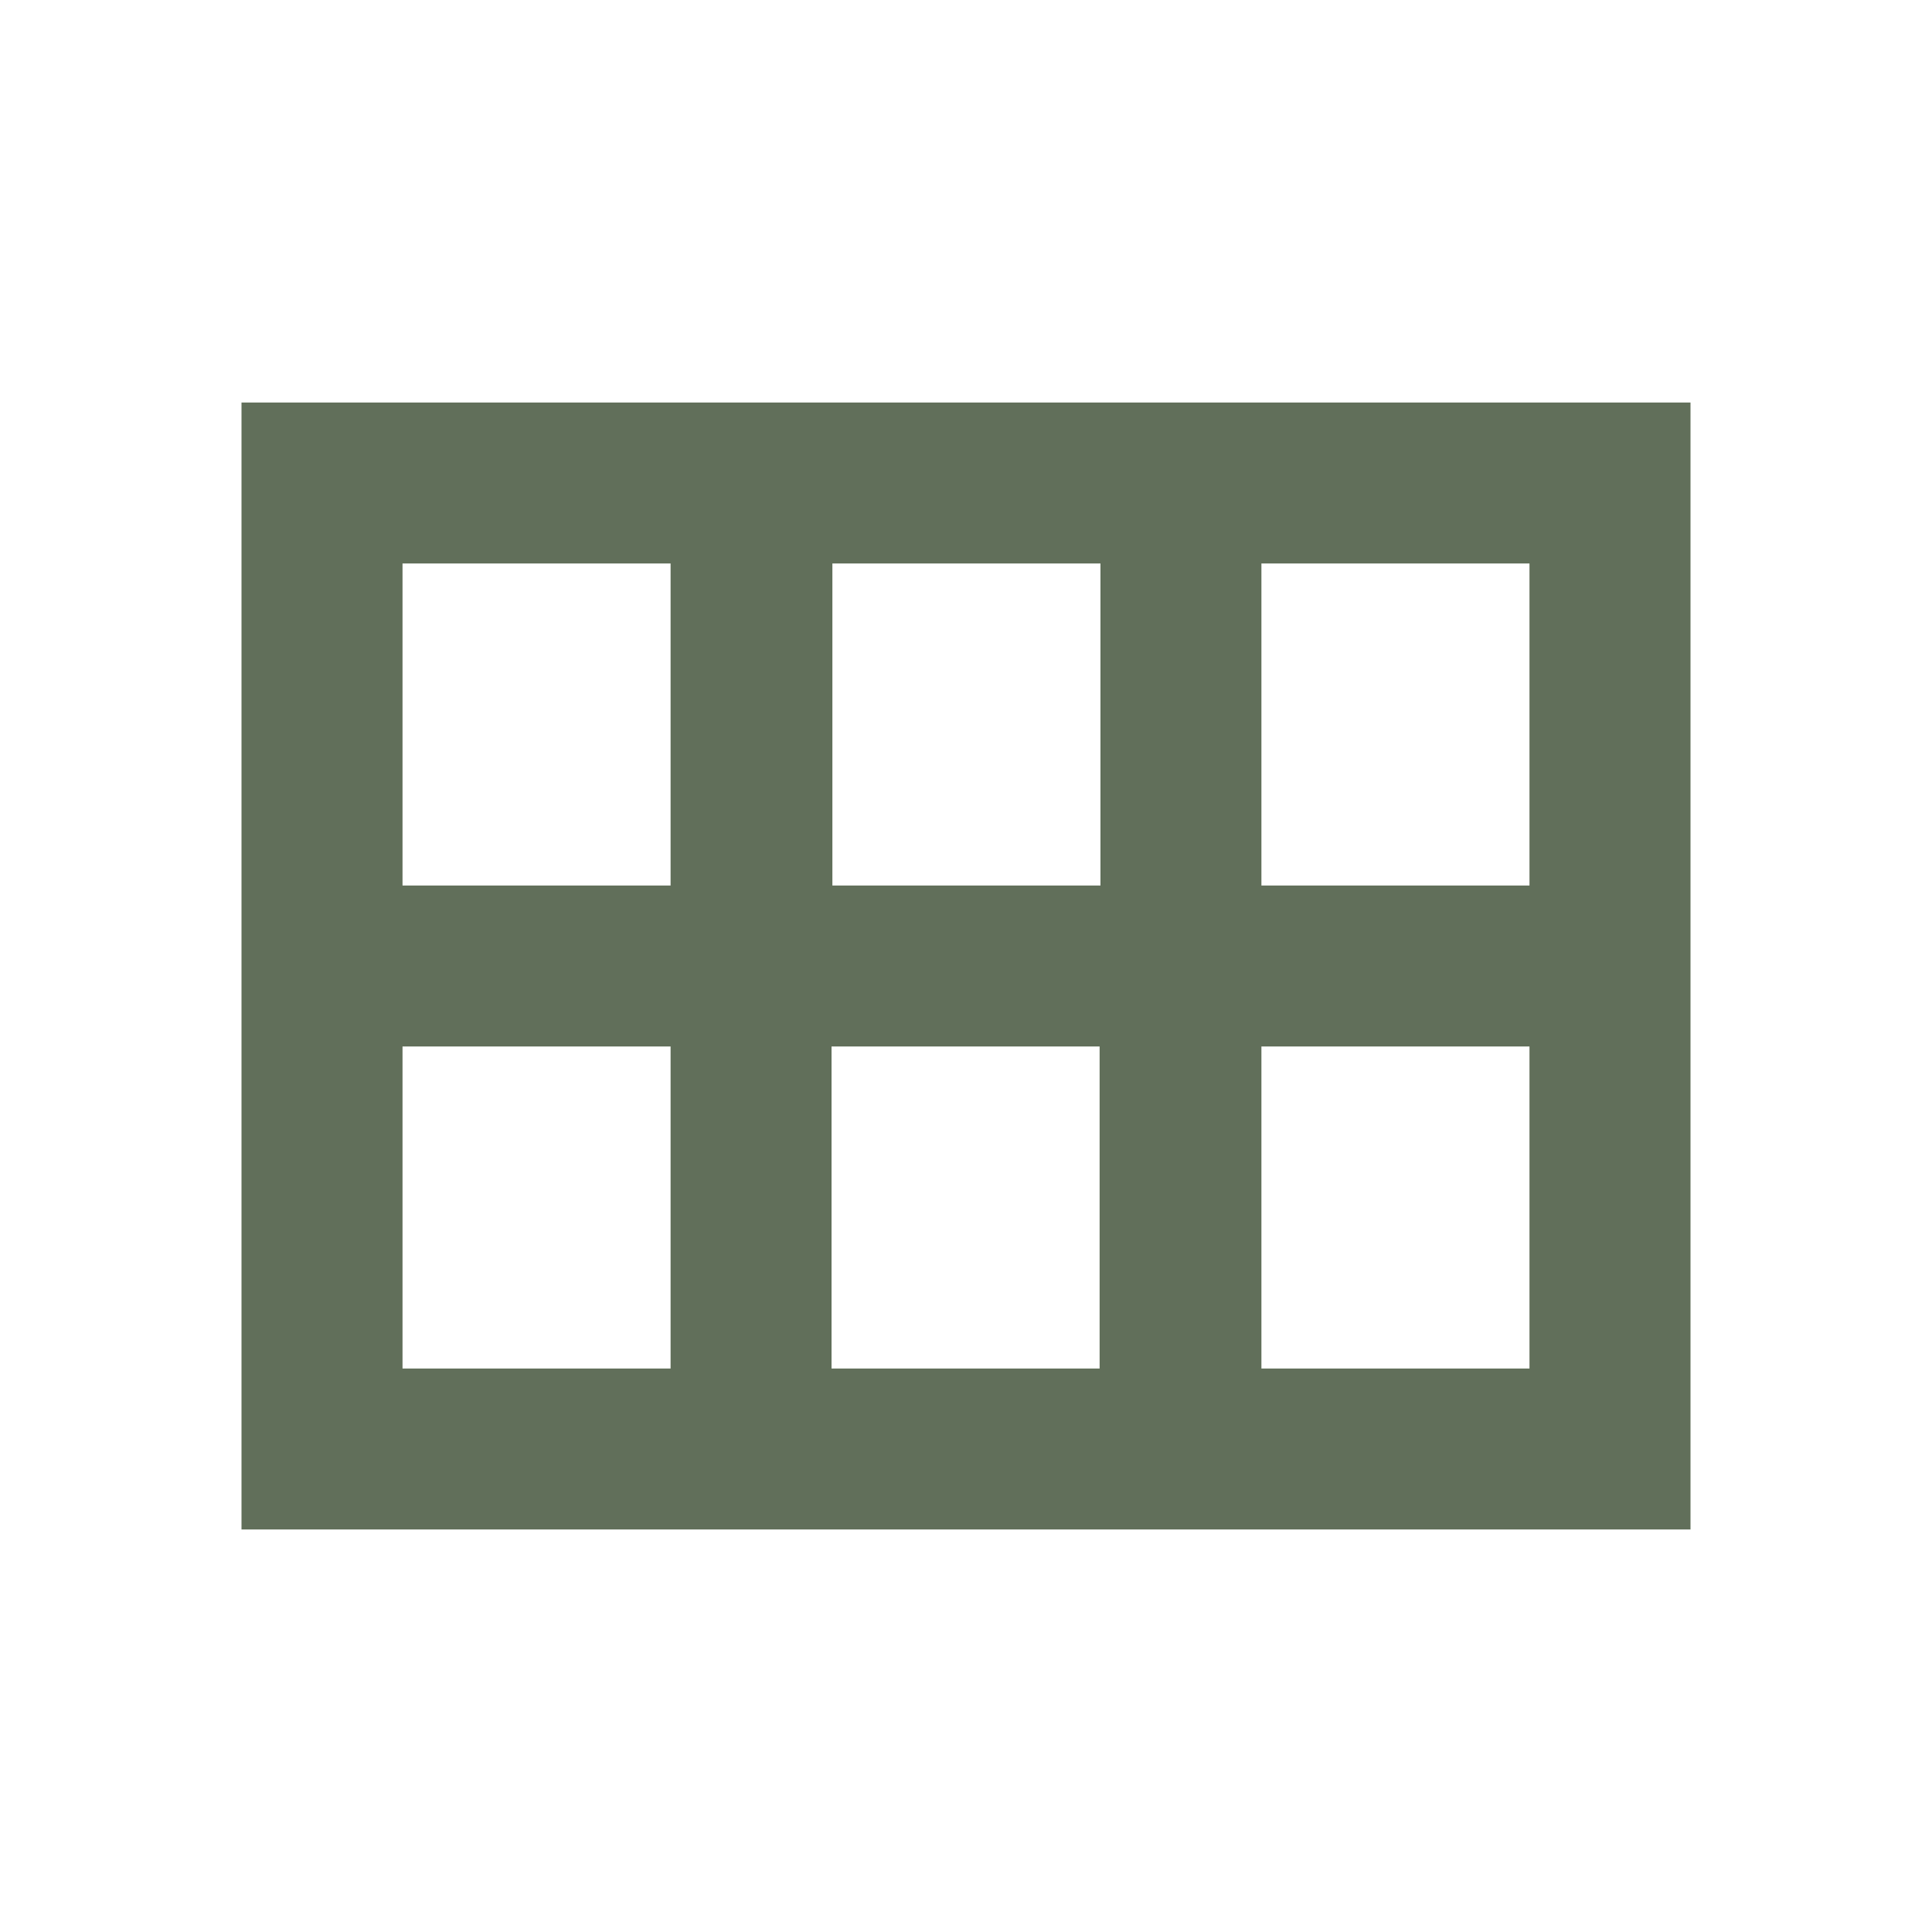 <svg width="32" height="32" viewBox="0 0 32 32" fill="none" xmlns="http://www.w3.org/2000/svg">
<path d="M4 6.667V25.333H28V6.667H4ZM25.333 14.667H20.893V9.333H25.333V14.667ZM18.227 14.667H13.787V9.333H18.227V14.667ZM11.107 9.333V14.667H6.667V9.333H11.107ZM6.667 22.667V17.333H11.107V22.667H6.667ZM13.773 22.667V17.333H18.213V22.667H13.773ZM20.893 22.667V17.333H25.333V22.667H20.893Z" fill="#616F5A"/>
</svg>
